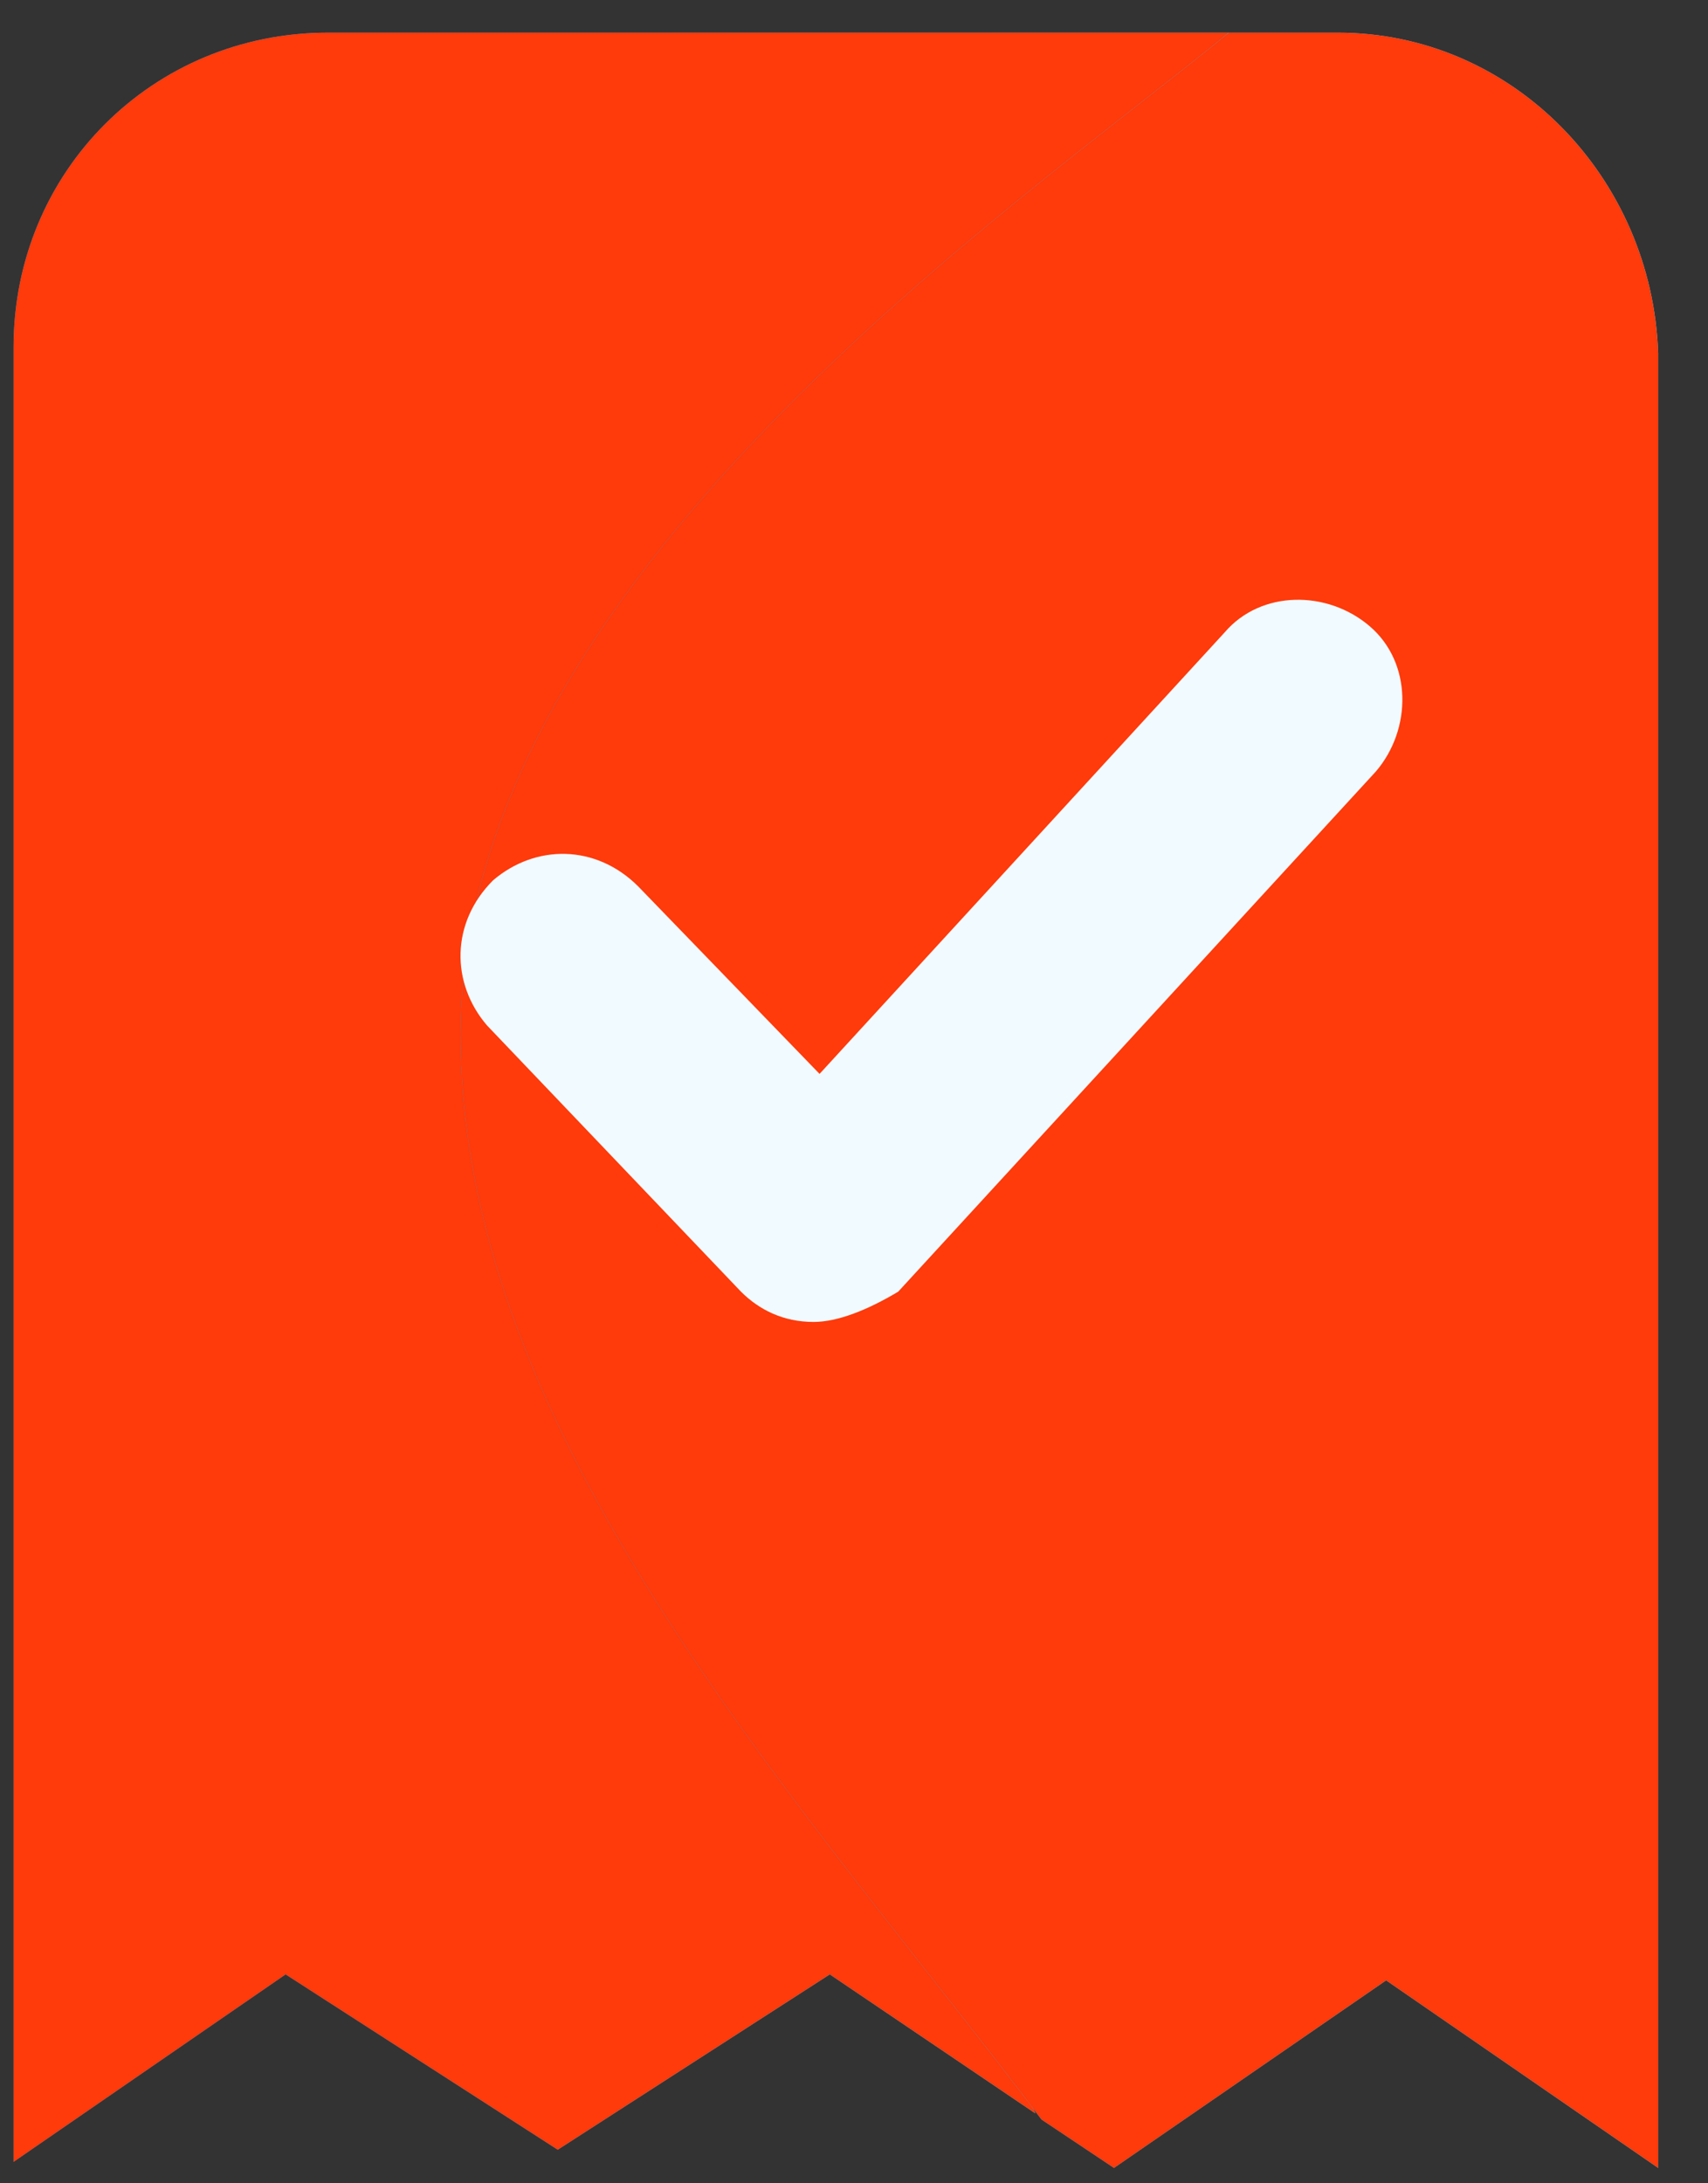 <?xml version="1.0" encoding="UTF-8"?> <svg xmlns="http://www.w3.org/2000/svg" width="18" height="23" viewBox="0 0 18 23" fill="none"><rect x="0" y="0" width="18" height="23" fill="#333333" stroke="none"/> <path d="M12.951 0.344H3.456C1.608 0.344 0.143 1.809 0.143 3.657V22.774L3.01 20.799L5.878 22.646L8.745 20.799L10.912 22.264C9.255 18.823 6.451 15.191 6.451 10.922C6.515 6.206 10.784 2.128 12.951 0.344Z" fill="url(#paint0_linear_549_863)"></path> <path d="M12.951 0.344H3.456C1.608 0.344 0.143 1.809 0.143 3.657V22.774L3.01 20.799L5.878 22.646L8.745 20.799L10.912 22.264C9.255 18.823 6.451 15.191 6.451 10.922C6.515 6.206 10.784 2.128 12.951 0.344Z" fill="#FF3A0B"></path> <path d="M14.098 0.344H12.951C10.784 2.128 4.854 6.119 4.854 10.898C4.854 15.167 8.494 19.035 10.976 22.328L11.74 22.838L14.608 20.862L17.475 22.838V3.721C17.412 1.873 15.946 0.344 14.098 0.344Z" fill="url(#paint1_linear_549_863)"></path> <path d="M14.098 0.344H12.951C10.784 2.128 4.854 6.119 4.854 10.898C4.854 15.167 8.494 19.035 10.976 22.328L11.74 22.838L14.608 20.862L17.475 22.838V3.721C17.412 1.873 15.946 0.344 14.098 0.344Z" fill="#FF3A0B"></path> <path d="M8.574 13.926C8.255 13.926 8 13.798 7.809 13.607L5.133 10.803C4.75 10.357 4.75 9.72 5.196 9.274C5.643 8.892 6.28 8.892 6.726 9.338L8.637 11.313L12.907 6.661C13.289 6.215 13.99 6.215 14.436 6.598C14.882 6.98 14.882 7.681 14.5 8.127L9.466 13.607C9.147 13.798 8.829 13.926 8.574 13.926Z" fill="#F1FAFF"></path> <defs> <linearGradient id="paint0_linear_549_863" x1="2.5" y1="0.55" x2="15.058" y2="0.644" gradientUnits="userSpaceOnUse"> <stop stop-color="#1CA1DA"></stop> <stop offset="1" stop-color="#44FAFF"></stop> </linearGradient> <linearGradient id="paint1_linear_549_863" x1="7.176" y1="0.551" x2="19.552" y2="0.642" gradientUnits="userSpaceOnUse"> <stop stop-color="#1CA1DA"></stop> <stop offset="1" stop-color="#44FAFF"></stop> </linearGradient> </defs> </svg> 